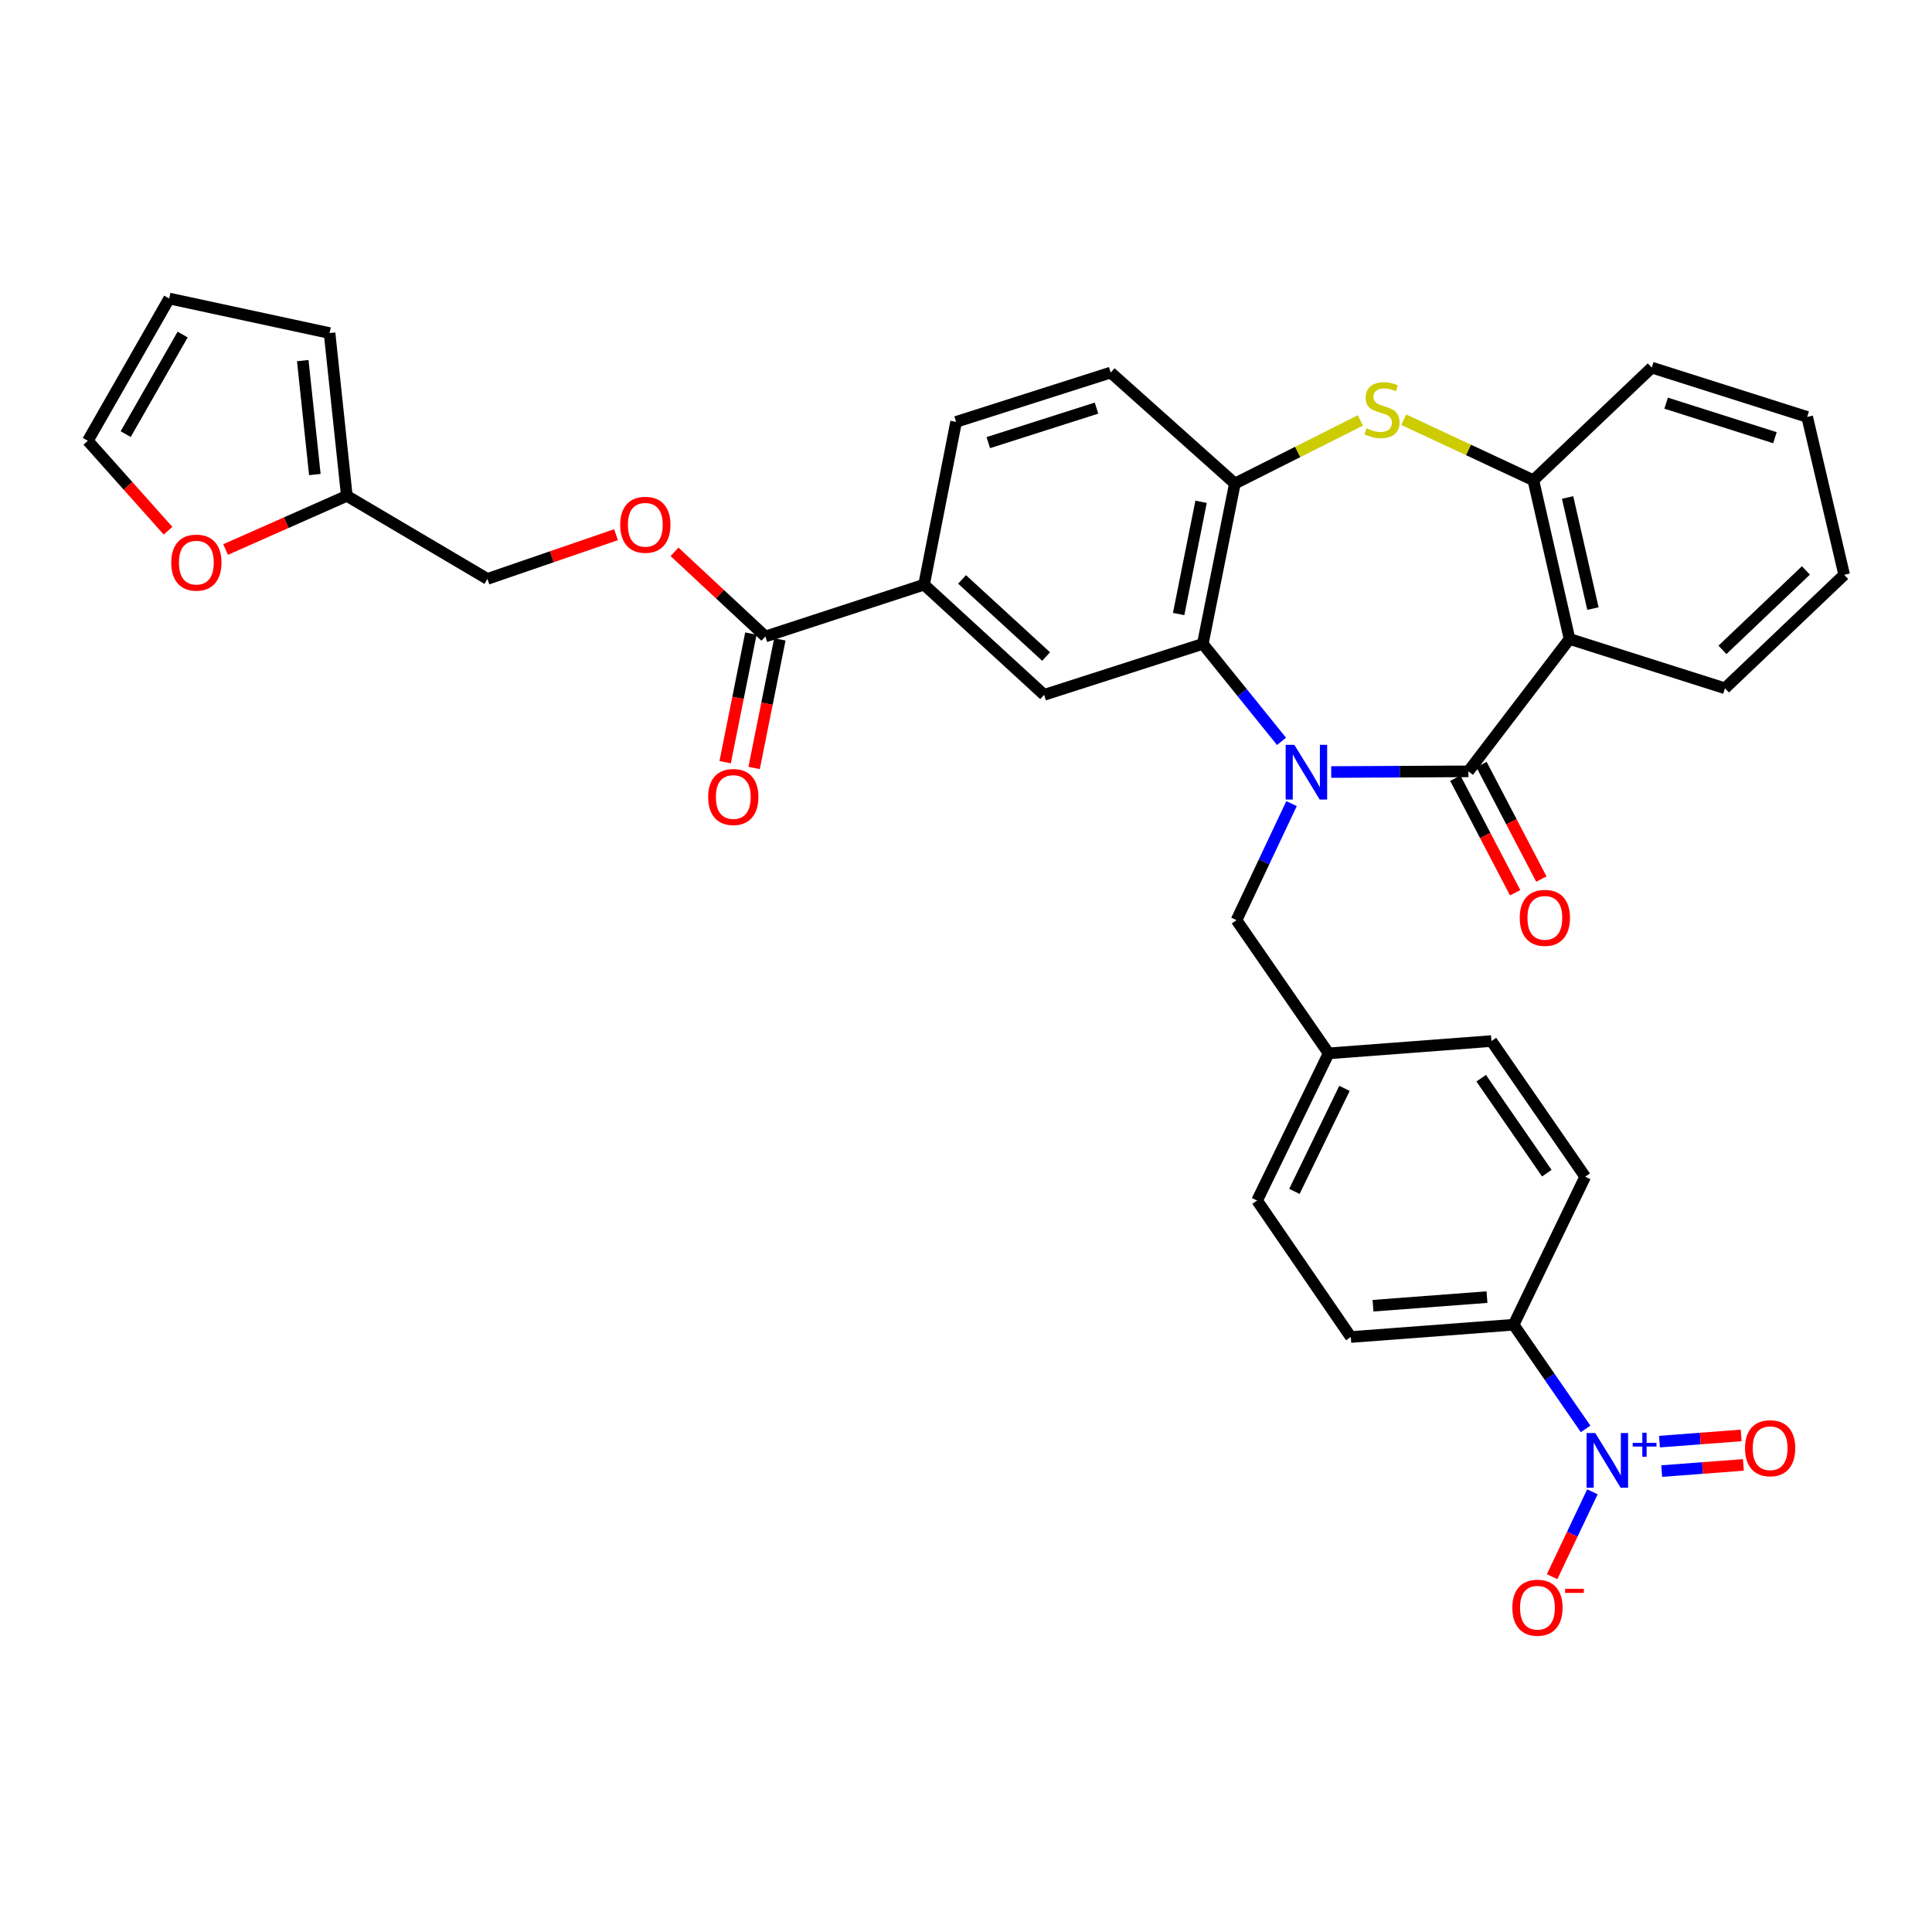<?xml version='1.0' encoding='iso-8859-1'?>
<svg version='1.1' baseProfile='full'
              xmlns='http://www.w3.org/2000/svg'
                      xmlns:rdkit='http://www.rdkit.org/xml'
                      xmlns:xlink='http://www.w3.org/1999/xlink'
                  xml:space='preserve'
width='1000px' height='1000px' viewBox='0 0 1000 1000'>
<!-- END OF HEADER -->
<rect style='opacity:1.0;fill:#FFFFFF;stroke:none' width='1000' height='1000' x='0' y='0'> </rect>
<path class='bond-0' d='M 689.027,399.602 L 724.534,399.423' style='fill:none;fill-rule:evenodd;stroke:#0000FF;stroke-width:6px;stroke-linecap:butt;stroke-linejoin:miter;stroke-opacity:1' />
<path class='bond-0' d='M 724.534,399.423 L 760.041,399.243' style='fill:none;fill-rule:evenodd;stroke:#000000;stroke-width:6px;stroke-linecap:butt;stroke-linejoin:miter;stroke-opacity:1' />
<path class='bond-1' d='M 663.317,383.727 L 642.942,358.5' style='fill:none;fill-rule:evenodd;stroke:#0000FF;stroke-width:6px;stroke-linecap:butt;stroke-linejoin:miter;stroke-opacity:1' />
<path class='bond-1' d='M 642.942,358.5 L 622.568,333.272' style='fill:none;fill-rule:evenodd;stroke:#000000;stroke-width:6px;stroke-linecap:butt;stroke-linejoin:miter;stroke-opacity:1' />
<path class='bond-10' d='M 668.504,415.946 L 654.259,446.112' style='fill:none;fill-rule:evenodd;stroke:#0000FF;stroke-width:6px;stroke-linecap:butt;stroke-linejoin:miter;stroke-opacity:1' />
<path class='bond-10' d='M 654.259,446.112 L 640.014,476.278' style='fill:none;fill-rule:evenodd;stroke:#000000;stroke-width:6px;stroke-linecap:butt;stroke-linejoin:miter;stroke-opacity:1' />
<path class='bond-2' d='M 760.041,399.243 L 812.39,330.723' style='fill:none;fill-rule:evenodd;stroke:#000000;stroke-width:6px;stroke-linecap:butt;stroke-linejoin:miter;stroke-opacity:1' />
<path class='bond-13' d='M 753.262,402.784 L 768.751,432.432' style='fill:none;fill-rule:evenodd;stroke:#000000;stroke-width:6px;stroke-linecap:butt;stroke-linejoin:miter;stroke-opacity:1' />
<path class='bond-13' d='M 768.751,432.432 L 784.24,462.079' style='fill:none;fill-rule:evenodd;stroke:#FF0000;stroke-width:6px;stroke-linecap:butt;stroke-linejoin:miter;stroke-opacity:1' />
<path class='bond-13' d='M 766.82,395.701 L 782.309,425.349' style='fill:none;fill-rule:evenodd;stroke:#000000;stroke-width:6px;stroke-linecap:butt;stroke-linejoin:miter;stroke-opacity:1' />
<path class='bond-13' d='M 782.309,425.349 L 797.798,454.996' style='fill:none;fill-rule:evenodd;stroke:#FF0000;stroke-width:6px;stroke-linecap:butt;stroke-linejoin:miter;stroke-opacity:1' />
<path class='bond-5' d='M 622.568,333.272 L 639.165,250.28' style='fill:none;fill-rule:evenodd;stroke:#000000;stroke-width:6px;stroke-linecap:butt;stroke-linejoin:miter;stroke-opacity:1' />
<path class='bond-5' d='M 610.058,317.824 L 621.676,259.729' style='fill:none;fill-rule:evenodd;stroke:#000000;stroke-width:6px;stroke-linecap:butt;stroke-linejoin:miter;stroke-opacity:1' />
<path class='bond-7' d='M 622.568,333.272 L 540.442,359.65' style='fill:none;fill-rule:evenodd;stroke:#000000;stroke-width:6px;stroke-linecap:butt;stroke-linejoin:miter;stroke-opacity:1' />
<path class='bond-6' d='M 812.39,330.723 L 793.668,248.572' style='fill:none;fill-rule:evenodd;stroke:#000000;stroke-width:6px;stroke-linecap:butt;stroke-linejoin:miter;stroke-opacity:1' />
<path class='bond-6' d='M 824.496,315.001 L 811.391,257.495' style='fill:none;fill-rule:evenodd;stroke:#000000;stroke-width:6px;stroke-linecap:butt;stroke-linejoin:miter;stroke-opacity:1' />
<path class='bond-28' d='M 812.39,330.723 L 892.832,356.259' style='fill:none;fill-rule:evenodd;stroke:#000000;stroke-width:6px;stroke-linecap:butt;stroke-linejoin:miter;stroke-opacity:1' />
<path class='bond-3' d='M 820.704,739.597 L 802.079,712.638' style='fill:none;fill-rule:evenodd;stroke:#0000FF;stroke-width:6px;stroke-linecap:butt;stroke-linejoin:miter;stroke-opacity:1' />
<path class='bond-3' d='M 802.079,712.638 L 783.454,685.679' style='fill:none;fill-rule:evenodd;stroke:#000000;stroke-width:6px;stroke-linecap:butt;stroke-linejoin:miter;stroke-opacity:1' />
<path class='bond-12' d='M 824.235,772.158 L 813.804,794.124' style='fill:none;fill-rule:evenodd;stroke:#0000FF;stroke-width:6px;stroke-linecap:butt;stroke-linejoin:miter;stroke-opacity:1' />
<path class='bond-12' d='M 813.804,794.124 L 803.372,816.089' style='fill:none;fill-rule:evenodd;stroke:#FF0000;stroke-width:6px;stroke-linecap:butt;stroke-linejoin:miter;stroke-opacity:1' />
<path class='bond-15' d='M 860.095,761.432 L 881.235,759.833' style='fill:none;fill-rule:evenodd;stroke:#0000FF;stroke-width:6px;stroke-linecap:butt;stroke-linejoin:miter;stroke-opacity:1' />
<path class='bond-15' d='M 881.235,759.833 L 902.374,758.234' style='fill:none;fill-rule:evenodd;stroke:#FF0000;stroke-width:6px;stroke-linecap:butt;stroke-linejoin:miter;stroke-opacity:1' />
<path class='bond-15' d='M 858.941,746.179 L 880.081,744.58' style='fill:none;fill-rule:evenodd;stroke:#0000FF;stroke-width:6px;stroke-linecap:butt;stroke-linejoin:miter;stroke-opacity:1' />
<path class='bond-15' d='M 880.081,744.58 L 901.221,742.981' style='fill:none;fill-rule:evenodd;stroke:#FF0000;stroke-width:6px;stroke-linecap:butt;stroke-linejoin:miter;stroke-opacity:1' />
<path class='bond-4' d='M 704.13,217.616 L 671.647,233.948' style='fill:none;fill-rule:evenodd;stroke:#CCCC00;stroke-width:6px;stroke-linecap:butt;stroke-linejoin:miter;stroke-opacity:1' />
<path class='bond-4' d='M 671.647,233.948 L 639.165,250.28' style='fill:none;fill-rule:evenodd;stroke:#000000;stroke-width:6px;stroke-linecap:butt;stroke-linejoin:miter;stroke-opacity:1' />
<path class='bond-34' d='M 726.583,217.231 L 760.125,232.901' style='fill:none;fill-rule:evenodd;stroke:#CCCC00;stroke-width:6px;stroke-linecap:butt;stroke-linejoin:miter;stroke-opacity:1' />
<path class='bond-34' d='M 760.125,232.901 L 793.668,248.572' style='fill:none;fill-rule:evenodd;stroke:#000000;stroke-width:6px;stroke-linecap:butt;stroke-linejoin:miter;stroke-opacity:1' />
<path class='bond-18' d='M 639.165,250.28 L 574.902,192.833' style='fill:none;fill-rule:evenodd;stroke:#000000;stroke-width:6px;stroke-linecap:butt;stroke-linejoin:miter;stroke-opacity:1' />
<path class='bond-31' d='M 793.668,248.572 L 854.948,190.266' style='fill:none;fill-rule:evenodd;stroke:#000000;stroke-width:6px;stroke-linecap:butt;stroke-linejoin:miter;stroke-opacity:1' />
<path class='bond-9' d='M 540.442,359.65 L 478.296,302.619' style='fill:none;fill-rule:evenodd;stroke:#000000;stroke-width:6px;stroke-linecap:butt;stroke-linejoin:miter;stroke-opacity:1' />
<path class='bond-9' d='M 541.463,339.825 L 497.96,299.904' style='fill:none;fill-rule:evenodd;stroke:#000000;stroke-width:6px;stroke-linecap:butt;stroke-linejoin:miter;stroke-opacity:1' />
<path class='bond-8' d='M 396.153,329.439 L 478.296,302.619' style='fill:none;fill-rule:evenodd;stroke:#000000;stroke-width:6px;stroke-linecap:butt;stroke-linejoin:miter;stroke-opacity:1' />
<path class='bond-16' d='M 396.153,329.439 L 372.646,307.536' style='fill:none;fill-rule:evenodd;stroke:#000000;stroke-width:6px;stroke-linecap:butt;stroke-linejoin:miter;stroke-opacity:1' />
<path class='bond-16' d='M 372.646,307.536 L 349.139,285.633' style='fill:none;fill-rule:evenodd;stroke:#FF0000;stroke-width:6px;stroke-linecap:butt;stroke-linejoin:miter;stroke-opacity:1' />
<path class='bond-19' d='M 388.654,327.939 L 381.995,361.221' style='fill:none;fill-rule:evenodd;stroke:#000000;stroke-width:6px;stroke-linecap:butt;stroke-linejoin:miter;stroke-opacity:1' />
<path class='bond-19' d='M 381.995,361.221 L 375.337,394.504' style='fill:none;fill-rule:evenodd;stroke:#FF0000;stroke-width:6px;stroke-linecap:butt;stroke-linejoin:miter;stroke-opacity:1' />
<path class='bond-19' d='M 403.653,330.94 L 396.995,364.222' style='fill:none;fill-rule:evenodd;stroke:#000000;stroke-width:6px;stroke-linecap:butt;stroke-linejoin:miter;stroke-opacity:1' />
<path class='bond-19' d='M 396.995,364.222 L 390.336,397.504' style='fill:none;fill-rule:evenodd;stroke:#FF0000;stroke-width:6px;stroke-linecap:butt;stroke-linejoin:miter;stroke-opacity:1' />
<path class='bond-22' d='M 478.296,302.619 L 494.884,218.361' style='fill:none;fill-rule:evenodd;stroke:#000000;stroke-width:6px;stroke-linecap:butt;stroke-linejoin:miter;stroke-opacity:1' />
<path class='bond-27' d='M 640.014,476.278 L 687.697,545.223' style='fill:none;fill-rule:evenodd;stroke:#000000;stroke-width:6px;stroke-linecap:butt;stroke-linejoin:miter;stroke-opacity:1' />
<path class='bond-11' d='M 783.454,685.679 L 699.178,692.044' style='fill:none;fill-rule:evenodd;stroke:#000000;stroke-width:6px;stroke-linecap:butt;stroke-linejoin:miter;stroke-opacity:1' />
<path class='bond-11' d='M 769.66,671.381 L 710.667,675.836' style='fill:none;fill-rule:evenodd;stroke:#000000;stroke-width:6px;stroke-linecap:butt;stroke-linejoin:miter;stroke-opacity:1' />
<path class='bond-35' d='M 783.454,685.679 L 820.488,609.069' style='fill:none;fill-rule:evenodd;stroke:#000000;stroke-width:6px;stroke-linecap:butt;stroke-linejoin:miter;stroke-opacity:1' />
<path class='bond-14' d='M 179.512,256.653 L 252.289,299.637' style='fill:none;fill-rule:evenodd;stroke:#000000;stroke-width:6px;stroke-linecap:butt;stroke-linejoin:miter;stroke-opacity:1' />
<path class='bond-17' d='M 179.512,256.653 L 148.138,270.543' style='fill:none;fill-rule:evenodd;stroke:#000000;stroke-width:6px;stroke-linecap:butt;stroke-linejoin:miter;stroke-opacity:1' />
<path class='bond-17' d='M 148.138,270.543 L 116.765,284.432' style='fill:none;fill-rule:evenodd;stroke:#FF0000;stroke-width:6px;stroke-linecap:butt;stroke-linejoin:miter;stroke-opacity:1' />
<path class='bond-20' d='M 179.512,256.653 L 170.58,172.395' style='fill:none;fill-rule:evenodd;stroke:#000000;stroke-width:6px;stroke-linecap:butt;stroke-linejoin:miter;stroke-opacity:1' />
<path class='bond-20' d='M 162.961,245.627 L 156.709,186.646' style='fill:none;fill-rule:evenodd;stroke:#000000;stroke-width:6px;stroke-linecap:butt;stroke-linejoin:miter;stroke-opacity:1' />
<path class='bond-26' d='M 318.855,276.754 L 285.572,288.195' style='fill:none;fill-rule:evenodd;stroke:#FF0000;stroke-width:6px;stroke-linecap:butt;stroke-linejoin:miter;stroke-opacity:1' />
<path class='bond-26' d='M 285.572,288.195 L 252.289,299.637' style='fill:none;fill-rule:evenodd;stroke:#000000;stroke-width:6px;stroke-linecap:butt;stroke-linejoin:miter;stroke-opacity:1' />
<path class='bond-21' d='M 86.979,274.7 L 66.217,251.425' style='fill:none;fill-rule:evenodd;stroke:#FF0000;stroke-width:6px;stroke-linecap:butt;stroke-linejoin:miter;stroke-opacity:1' />
<path class='bond-21' d='M 66.217,251.425 L 45.455,228.151' style='fill:none;fill-rule:evenodd;stroke:#000000;stroke-width:6px;stroke-linecap:butt;stroke-linejoin:miter;stroke-opacity:1' />
<path class='bond-36' d='M 574.902,192.833 L 494.884,218.361' style='fill:none;fill-rule:evenodd;stroke:#000000;stroke-width:6px;stroke-linecap:butt;stroke-linejoin:miter;stroke-opacity:1' />
<path class='bond-36' d='M 567.549,211.235 L 511.536,229.105' style='fill:none;fill-rule:evenodd;stroke:#000000;stroke-width:6px;stroke-linecap:butt;stroke-linejoin:miter;stroke-opacity:1' />
<path class='bond-23' d='M 170.58,172.395 L 87.579,154.515' style='fill:none;fill-rule:evenodd;stroke:#000000;stroke-width:6px;stroke-linecap:butt;stroke-linejoin:miter;stroke-opacity:1' />
<path class='bond-38' d='M 45.455,228.151 L 87.579,154.515' style='fill:none;fill-rule:evenodd;stroke:#000000;stroke-width:6px;stroke-linecap:butt;stroke-linejoin:miter;stroke-opacity:1' />
<path class='bond-38' d='M 65.051,224.701 L 94.538,173.156' style='fill:none;fill-rule:evenodd;stroke:#000000;stroke-width:6px;stroke-linecap:butt;stroke-linejoin:miter;stroke-opacity:1' />
<path class='bond-24' d='M 699.178,692.044 L 650.671,621.4' style='fill:none;fill-rule:evenodd;stroke:#000000;stroke-width:6px;stroke-linecap:butt;stroke-linejoin:miter;stroke-opacity:1' />
<path class='bond-25' d='M 820.488,609.069 L 771.964,538.849' style='fill:none;fill-rule:evenodd;stroke:#000000;stroke-width:6px;stroke-linecap:butt;stroke-linejoin:miter;stroke-opacity:1' />
<path class='bond-25' d='M 800.625,607.232 L 766.659,558.078' style='fill:none;fill-rule:evenodd;stroke:#000000;stroke-width:6px;stroke-linecap:butt;stroke-linejoin:miter;stroke-opacity:1' />
<path class='bond-29' d='M 687.697,545.223 L 771.964,538.849' style='fill:none;fill-rule:evenodd;stroke:#000000;stroke-width:6px;stroke-linecap:butt;stroke-linejoin:miter;stroke-opacity:1' />
<path class='bond-30' d='M 687.697,545.223 L 650.671,621.4' style='fill:none;fill-rule:evenodd;stroke:#000000;stroke-width:6px;stroke-linecap:butt;stroke-linejoin:miter;stroke-opacity:1' />
<path class='bond-30' d='M 695.901,563.336 L 669.982,616.66' style='fill:none;fill-rule:evenodd;stroke:#000000;stroke-width:6px;stroke-linecap:butt;stroke-linejoin:miter;stroke-opacity:1' />
<path class='bond-32' d='M 892.832,356.259 L 954.545,297.521' style='fill:none;fill-rule:evenodd;stroke:#000000;stroke-width:6px;stroke-linecap:butt;stroke-linejoin:miter;stroke-opacity:1' />
<path class='bond-32' d='M 891.543,336.369 L 934.743,295.251' style='fill:none;fill-rule:evenodd;stroke:#000000;stroke-width:6px;stroke-linecap:butt;stroke-linejoin:miter;stroke-opacity:1' />
<path class='bond-37' d='M 854.948,190.266 L 935.399,215.803' style='fill:none;fill-rule:evenodd;stroke:#000000;stroke-width:6px;stroke-linecap:butt;stroke-linejoin:miter;stroke-opacity:1' />
<path class='bond-37' d='M 862.388,208.676 L 918.704,226.552' style='fill:none;fill-rule:evenodd;stroke:#000000;stroke-width:6px;stroke-linecap:butt;stroke-linejoin:miter;stroke-opacity:1' />
<path class='bond-33' d='M 954.545,297.521 L 935.399,215.803' style='fill:none;fill-rule:evenodd;stroke:#000000;stroke-width:6px;stroke-linecap:butt;stroke-linejoin:miter;stroke-opacity:1' />
<path  class='atom-0' d='M 669.931 385.508
L 679.211 400.508
Q 680.131 401.988, 681.611 404.668
Q 683.091 407.348, 683.171 407.508
L 683.171 385.508
L 686.931 385.508
L 686.931 413.828
L 683.051 413.828
L 673.091 397.428
Q 671.931 395.508, 670.691 393.308
Q 669.491 391.108, 669.131 390.428
L 669.131 413.828
L 665.451 413.828
L 665.451 385.508
L 669.931 385.508
' fill='#0000FF'/>
<path  class='atom-4' d='M 825.701 741.73
L 834.981 756.73
Q 835.901 758.21, 837.381 760.89
Q 838.861 763.57, 838.941 763.73
L 838.941 741.73
L 842.701 741.73
L 842.701 770.05
L 838.821 770.05
L 828.861 753.65
Q 827.701 751.73, 826.461 749.53
Q 825.261 747.33, 824.901 746.65
L 824.901 770.05
L 821.221 770.05
L 821.221 741.73
L 825.701 741.73
' fill='#0000FF'/>
<path  class='atom-4' d='M 845.077 746.835
L 850.066 746.835
L 850.066 741.581
L 852.284 741.581
L 852.284 746.835
L 857.405 746.835
L 857.405 748.736
L 852.284 748.736
L 852.284 754.016
L 850.066 754.016
L 850.066 748.736
L 845.077 748.736
L 845.077 746.835
' fill='#0000FF'/>
<path  class='atom-5' d='M 707.341 221.699
Q 707.661 221.819, 708.981 222.379
Q 710.301 222.939, 711.741 223.299
Q 713.221 223.619, 714.661 223.619
Q 717.341 223.619, 718.901 222.339
Q 720.461 221.019, 720.461 218.739
Q 720.461 217.179, 719.661 216.219
Q 718.901 215.259, 717.701 214.739
Q 716.501 214.219, 714.501 213.619
Q 711.981 212.859, 710.461 212.139
Q 708.981 211.419, 707.901 209.899
Q 706.861 208.379, 706.861 205.819
Q 706.861 202.259, 709.261 200.059
Q 711.701 197.859, 716.501 197.859
Q 719.781 197.859, 723.501 199.419
L 722.581 202.499
Q 719.181 201.099, 716.621 201.099
Q 713.861 201.099, 712.341 202.259
Q 710.821 203.379, 710.861 205.339
Q 710.861 206.859, 711.621 207.779
Q 712.421 208.699, 713.541 209.219
Q 714.701 209.739, 716.621 210.339
Q 719.181 211.139, 720.701 211.939
Q 722.221 212.739, 723.301 214.379
Q 724.421 215.979, 724.421 218.739
Q 724.421 222.659, 721.781 224.779
Q 719.181 226.859, 714.821 226.859
Q 712.301 226.859, 710.381 226.299
Q 708.501 225.779, 706.261 224.859
L 707.341 221.699
' fill='#CCCC00'/>
<path  class='atom-13' d='M 782.784 832.147
Q 782.784 825.347, 786.144 821.547
Q 789.504 817.747, 795.784 817.747
Q 802.064 817.747, 805.424 821.547
Q 808.784 825.347, 808.784 832.147
Q 808.784 839.027, 805.384 842.947
Q 801.984 846.827, 795.784 846.827
Q 789.544 846.827, 786.144 842.947
Q 782.784 839.067, 782.784 832.147
M 795.784 843.627
Q 800.104 843.627, 802.424 840.747
Q 804.784 837.827, 804.784 832.147
Q 804.784 826.587, 802.424 823.787
Q 800.104 820.947, 795.784 820.947
Q 791.464 820.947, 789.104 823.747
Q 786.784 826.547, 786.784 832.147
Q 786.784 837.867, 789.104 840.747
Q 791.464 843.627, 795.784 843.627
' fill='#FF0000'/>
<path  class='atom-13' d='M 810.104 822.369
L 819.793 822.369
L 819.793 824.481
L 810.104 824.481
L 810.104 822.369
' fill='#FF0000'/>
<path  class='atom-14' d='M 786.617 475.075
Q 786.617 468.275, 789.977 464.475
Q 793.337 460.675, 799.617 460.675
Q 805.897 460.675, 809.257 464.475
Q 812.617 468.275, 812.617 475.075
Q 812.617 481.955, 809.217 485.875
Q 805.817 489.755, 799.617 489.755
Q 793.377 489.755, 789.977 485.875
Q 786.617 481.995, 786.617 475.075
M 799.617 486.555
Q 803.937 486.555, 806.257 483.675
Q 808.617 480.755, 808.617 475.075
Q 808.617 469.515, 806.257 466.715
Q 803.937 463.875, 799.617 463.875
Q 795.297 463.875, 792.937 466.675
Q 790.617 469.475, 790.617 475.075
Q 790.617 480.795, 792.937 483.675
Q 795.297 486.555, 799.617 486.555
' fill='#FF0000'/>
<path  class='atom-16' d='M 903.219 749.597
Q 903.219 742.797, 906.579 738.997
Q 909.939 735.197, 916.219 735.197
Q 922.499 735.197, 925.859 738.997
Q 929.219 742.797, 929.219 749.597
Q 929.219 756.477, 925.819 760.397
Q 922.419 764.277, 916.219 764.277
Q 909.979 764.277, 906.579 760.397
Q 903.219 756.517, 903.219 749.597
M 916.219 761.077
Q 920.539 761.077, 922.859 758.197
Q 925.219 755.277, 925.219 749.597
Q 925.219 744.037, 922.859 741.237
Q 920.539 738.397, 916.219 738.397
Q 911.899 738.397, 909.539 741.197
Q 907.219 743.997, 907.219 749.597
Q 907.219 755.317, 909.539 758.197
Q 911.899 761.077, 916.219 761.077
' fill='#FF0000'/>
<path  class='atom-17' d='M 321.015 271.622
Q 321.015 264.822, 324.375 261.022
Q 327.735 257.222, 334.015 257.222
Q 340.295 257.222, 343.655 261.022
Q 347.015 264.822, 347.015 271.622
Q 347.015 278.502, 343.615 282.422
Q 340.215 286.302, 334.015 286.302
Q 327.775 286.302, 324.375 282.422
Q 321.015 278.542, 321.015 271.622
M 334.015 283.102
Q 338.335 283.102, 340.655 280.222
Q 343.015 277.302, 343.015 271.622
Q 343.015 266.062, 340.655 263.262
Q 338.335 260.422, 334.015 260.422
Q 329.695 260.422, 327.335 263.222
Q 325.015 266.022, 325.015 271.622
Q 325.015 277.342, 327.335 280.222
Q 329.695 283.102, 334.015 283.102
' fill='#FF0000'/>
<path  class='atom-18' d='M 88.635 291.21
Q 88.635 284.41, 91.995 280.61
Q 95.355 276.81, 101.635 276.81
Q 107.915 276.81, 111.275 280.61
Q 114.635 284.41, 114.635 291.21
Q 114.635 298.09, 111.235 302.01
Q 107.835 305.89, 101.635 305.89
Q 95.395 305.89, 91.995 302.01
Q 88.635 298.13, 88.635 291.21
M 101.635 302.69
Q 105.955 302.69, 108.275 299.81
Q 110.635 296.89, 110.635 291.21
Q 110.635 285.65, 108.275 282.85
Q 105.955 280.01, 101.635 280.01
Q 97.315 280.01, 94.955 282.81
Q 92.635 285.61, 92.635 291.21
Q 92.635 296.93, 94.955 299.81
Q 97.315 302.69, 101.635 302.69
' fill='#FF0000'/>
<path  class='atom-20' d='M 366.548 412.52
Q 366.548 405.72, 369.908 401.92
Q 373.268 398.12, 379.548 398.12
Q 385.828 398.12, 389.188 401.92
Q 392.548 405.72, 392.548 412.52
Q 392.548 419.4, 389.148 423.32
Q 385.748 427.2, 379.548 427.2
Q 373.308 427.2, 369.908 423.32
Q 366.548 419.44, 366.548 412.52
M 379.548 424
Q 383.868 424, 386.188 421.12
Q 388.548 418.2, 388.548 412.52
Q 388.548 406.96, 386.188 404.16
Q 383.868 401.32, 379.548 401.32
Q 375.228 401.32, 372.868 404.12
Q 370.548 406.92, 370.548 412.52
Q 370.548 418.24, 372.868 421.12
Q 375.228 424, 379.548 424
' fill='#FF0000'/>
</svg>
